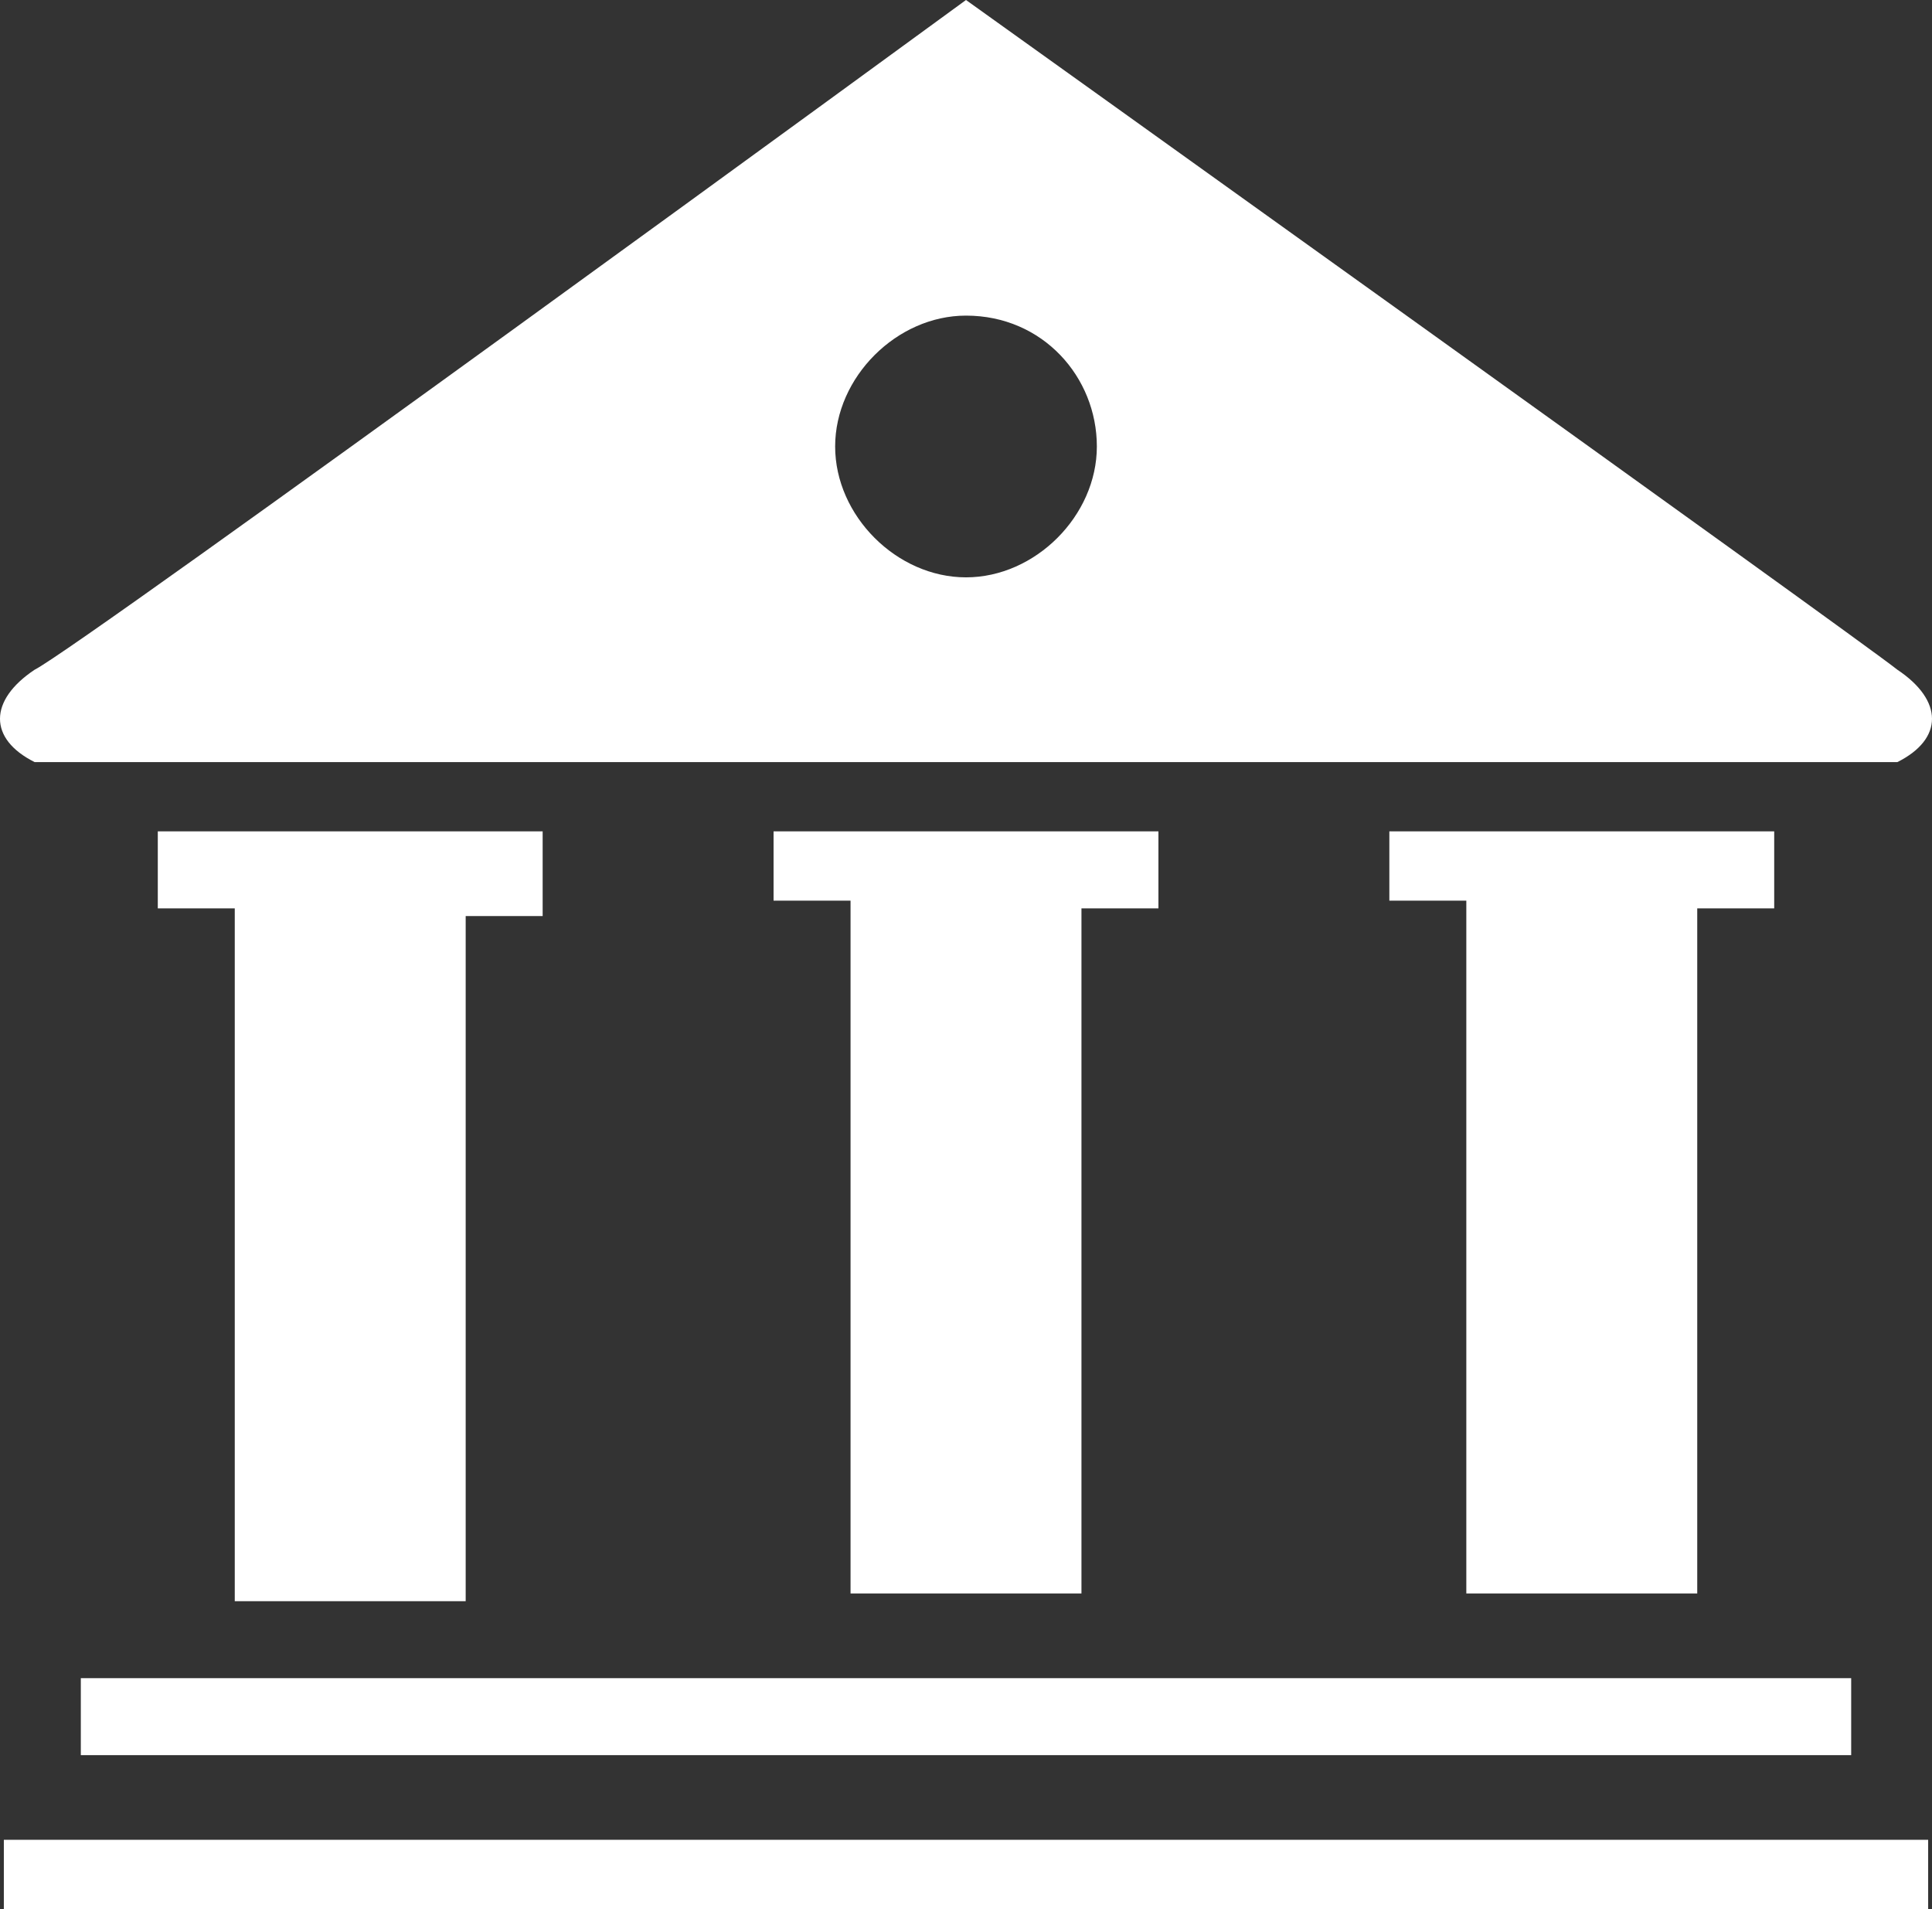 <svg xmlns="http://www.w3.org/2000/svg" viewBox="2.95 4.1 25.1 24.8">
	<rect x="2.95" y="4.1" width="25.1" height="24.8" fill="#333333" stroke="none"/>
	<path d="m 3.4 14 c 0 0 24.1 0 24.2 0 c 0.6 -0.3 0.6 -0.8 0 -1.2 c -0.5 -0.4 -12.1 -8.7 -12.1 -8.7 s -11.5 8.4 -12.1 8.7 c -0.6 0.4 -0.6 0.9 0 1.2 z m 12.1 -5.8 c 1 0 1.7 0.8 1.7 1.7 s -0.8 1.7 -1.7 1.7 s -1.7 -0.8 -1.7 -1.7 s 0.8 -1.7 1.7 -1.7 z m -11.5 18.7 h 23 v -1 h -23 v 1 z m 5 -2 v -8.9 h 1 v -1.1 h -5 v 1 h 1 v 9 h 3 z m 8 0 v -9 h 1 v -1 h -5 v 0.9 h 1 v 9 h 3 z m -14 4 h 25 v -0.9 h -25 v 0.9 z m 22 -4 v -9 h 1 v -1 h -5 v 0.9 h 1 v 9 h 3 z" fill="#FFFFFF"/>
</svg>